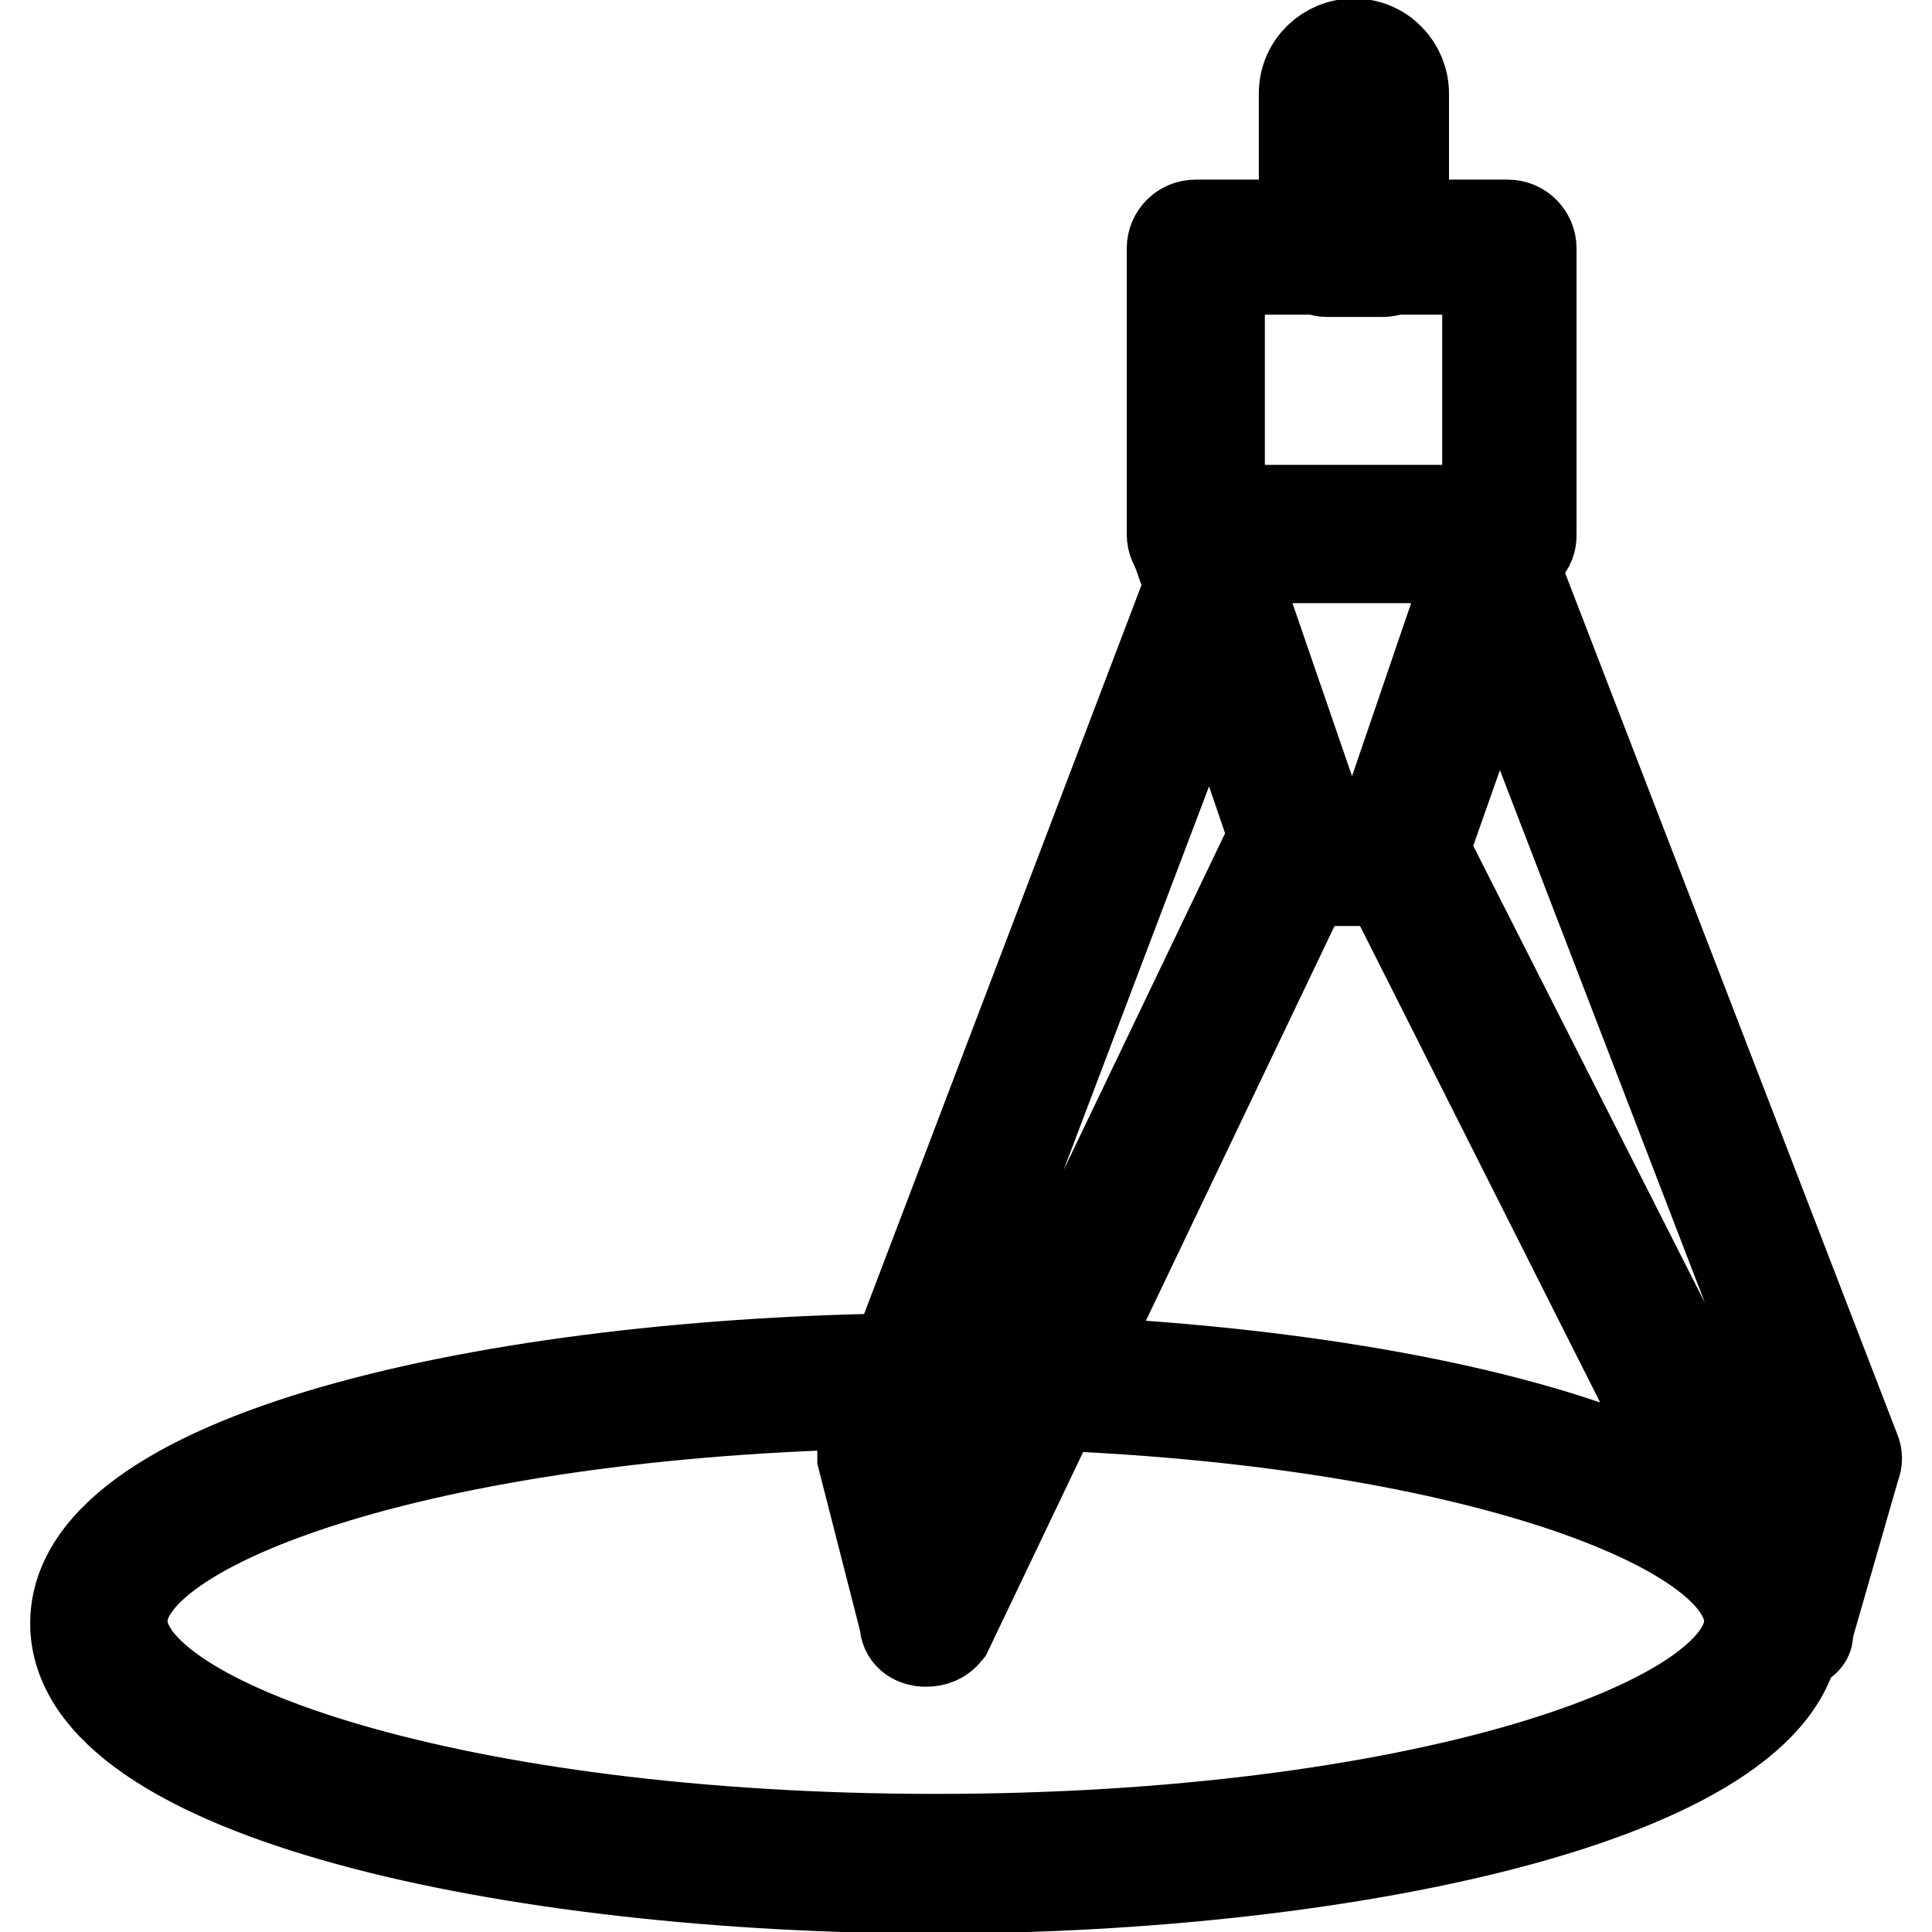 <?xml version="1.0" encoding="utf-8"?>
<!-- Svg Vector Icons : http://www.onlinewebfonts.com/icon -->
<!DOCTYPE svg PUBLIC "-//W3C//DTD SVG 1.1//EN" "http://www.w3.org/Graphics/SVG/1.1/DTD/svg11.dtd">
<svg version="1.1" xmlns="http://www.w3.org/2000/svg" xmlns:xlink="http://www.w3.org/1999/xlink" x="0px" y="0px" viewBox="0 0 256 256" enable-background="new 0 0 256 256" xml:space="preserve">
<g> <path stroke-width="12" fill-opacity="0" stroke="#000000"  d="M199.8,73.9h-41.4c-1.7,0-3.1-1.4-3.1-3.1V32.9c0-1.7,1.4-3.1,3.1-3.1h41.4c1.7,0,3.1,1.4,3.1,3.1v37.9 C203,72.5,201.6,73.9,199.8,73.9z M161.6,67.7h35.5v-32h-35.5V67.7L161.6,67.7z"/> <path stroke-width="12" fill-opacity="0" stroke="#000000"  d="M185.2,116.7h-11.8c-1.4,0-2.4-0.7-2.8-2.1l-15-42.8c-0.3-1,0-2.1,0.3-2.8c0.7-0.7,1.4-1.4,2.4-1.4h41.4 c1,0,1.7,0.3,2.4,1.4c0.7,0.7,0.7,1.7,0.3,2.8l-15,42.8C187.7,116,186.6,116.7,185.2,116.7z M175.5,110.8h7.6l12.5-36.9h-33 L175.5,110.8z"/> <path stroke-width="12" fill-opacity="0" stroke="#000000"  d="M122.7,217.5C122.7,217.5,122.3,217.5,122.7,217.5c-1.7,0-2.8-1-2.8-2.4l-5.6-21.9v-1.7l43.8-115.1 c0.3-1,1.7-2.1,2.8-2.1c1.4,0,2.4,0.7,2.8,2.1l11.5,33.4c0.3,0.7,0.3,1.7,0,2.4l-49.7,104C124.7,217.2,123.7,217.5,122.7,217.5z  M120.2,192.8l3.1,12.9l45.5-94.9l-8.3-24.3L120.2,192.8z M237,218.2c-1,0-2.1-0.7-2.8-1.7l-51.5-102.2c-0.3-0.7-0.3-1.7-0.3-2.4 L195,75c0.3-1,1.4-2.1,2.8-2.1c1.4,0,2.4,0.7,2.8,2.1l45.2,117.2c0.3,0.7,0.3,1.4,0,2.1l-6.3,21.9 C239.8,217.2,238.8,217.9,237,218.2C237.4,218.2,237,218.2,237,218.2z M188.7,112.5l47.6,93.9l3.8-13.6L198.5,84.7L188.7,112.5z  M183.2,36h-7.3c-1.7,0-3.1-1.4-3.1-3.1V12.4c0-3.8,3.1-6.6,6.6-6.6c3.8,0,6.6,3.1,6.6,6.6v20.5C186.3,34.6,184.9,36,183.2,36 L183.2,36z M179,29.8h1V12c0-0.3-0.3-0.7-0.7-0.7s-0.7,0.3-0.7,0.7v17.7L179,29.8z"/> <path stroke-width="12" fill-opacity="0" stroke="#000000"  d="M124,250.2c-55.3,0-114-12.2-114-35.1S68.8,180,124,180c55.3,0,114,12.2,114,35.1 C238.1,237.7,179.3,250.2,124,250.2L124,250.2z M124,185.9c-63.6,0-107.8,15.3-107.8,28.9s44.2,28.9,107.8,28.9 c63.6,0,107.8-15.3,107.8-28.9S187.7,185.9,124,185.9z"/></g>
</svg>